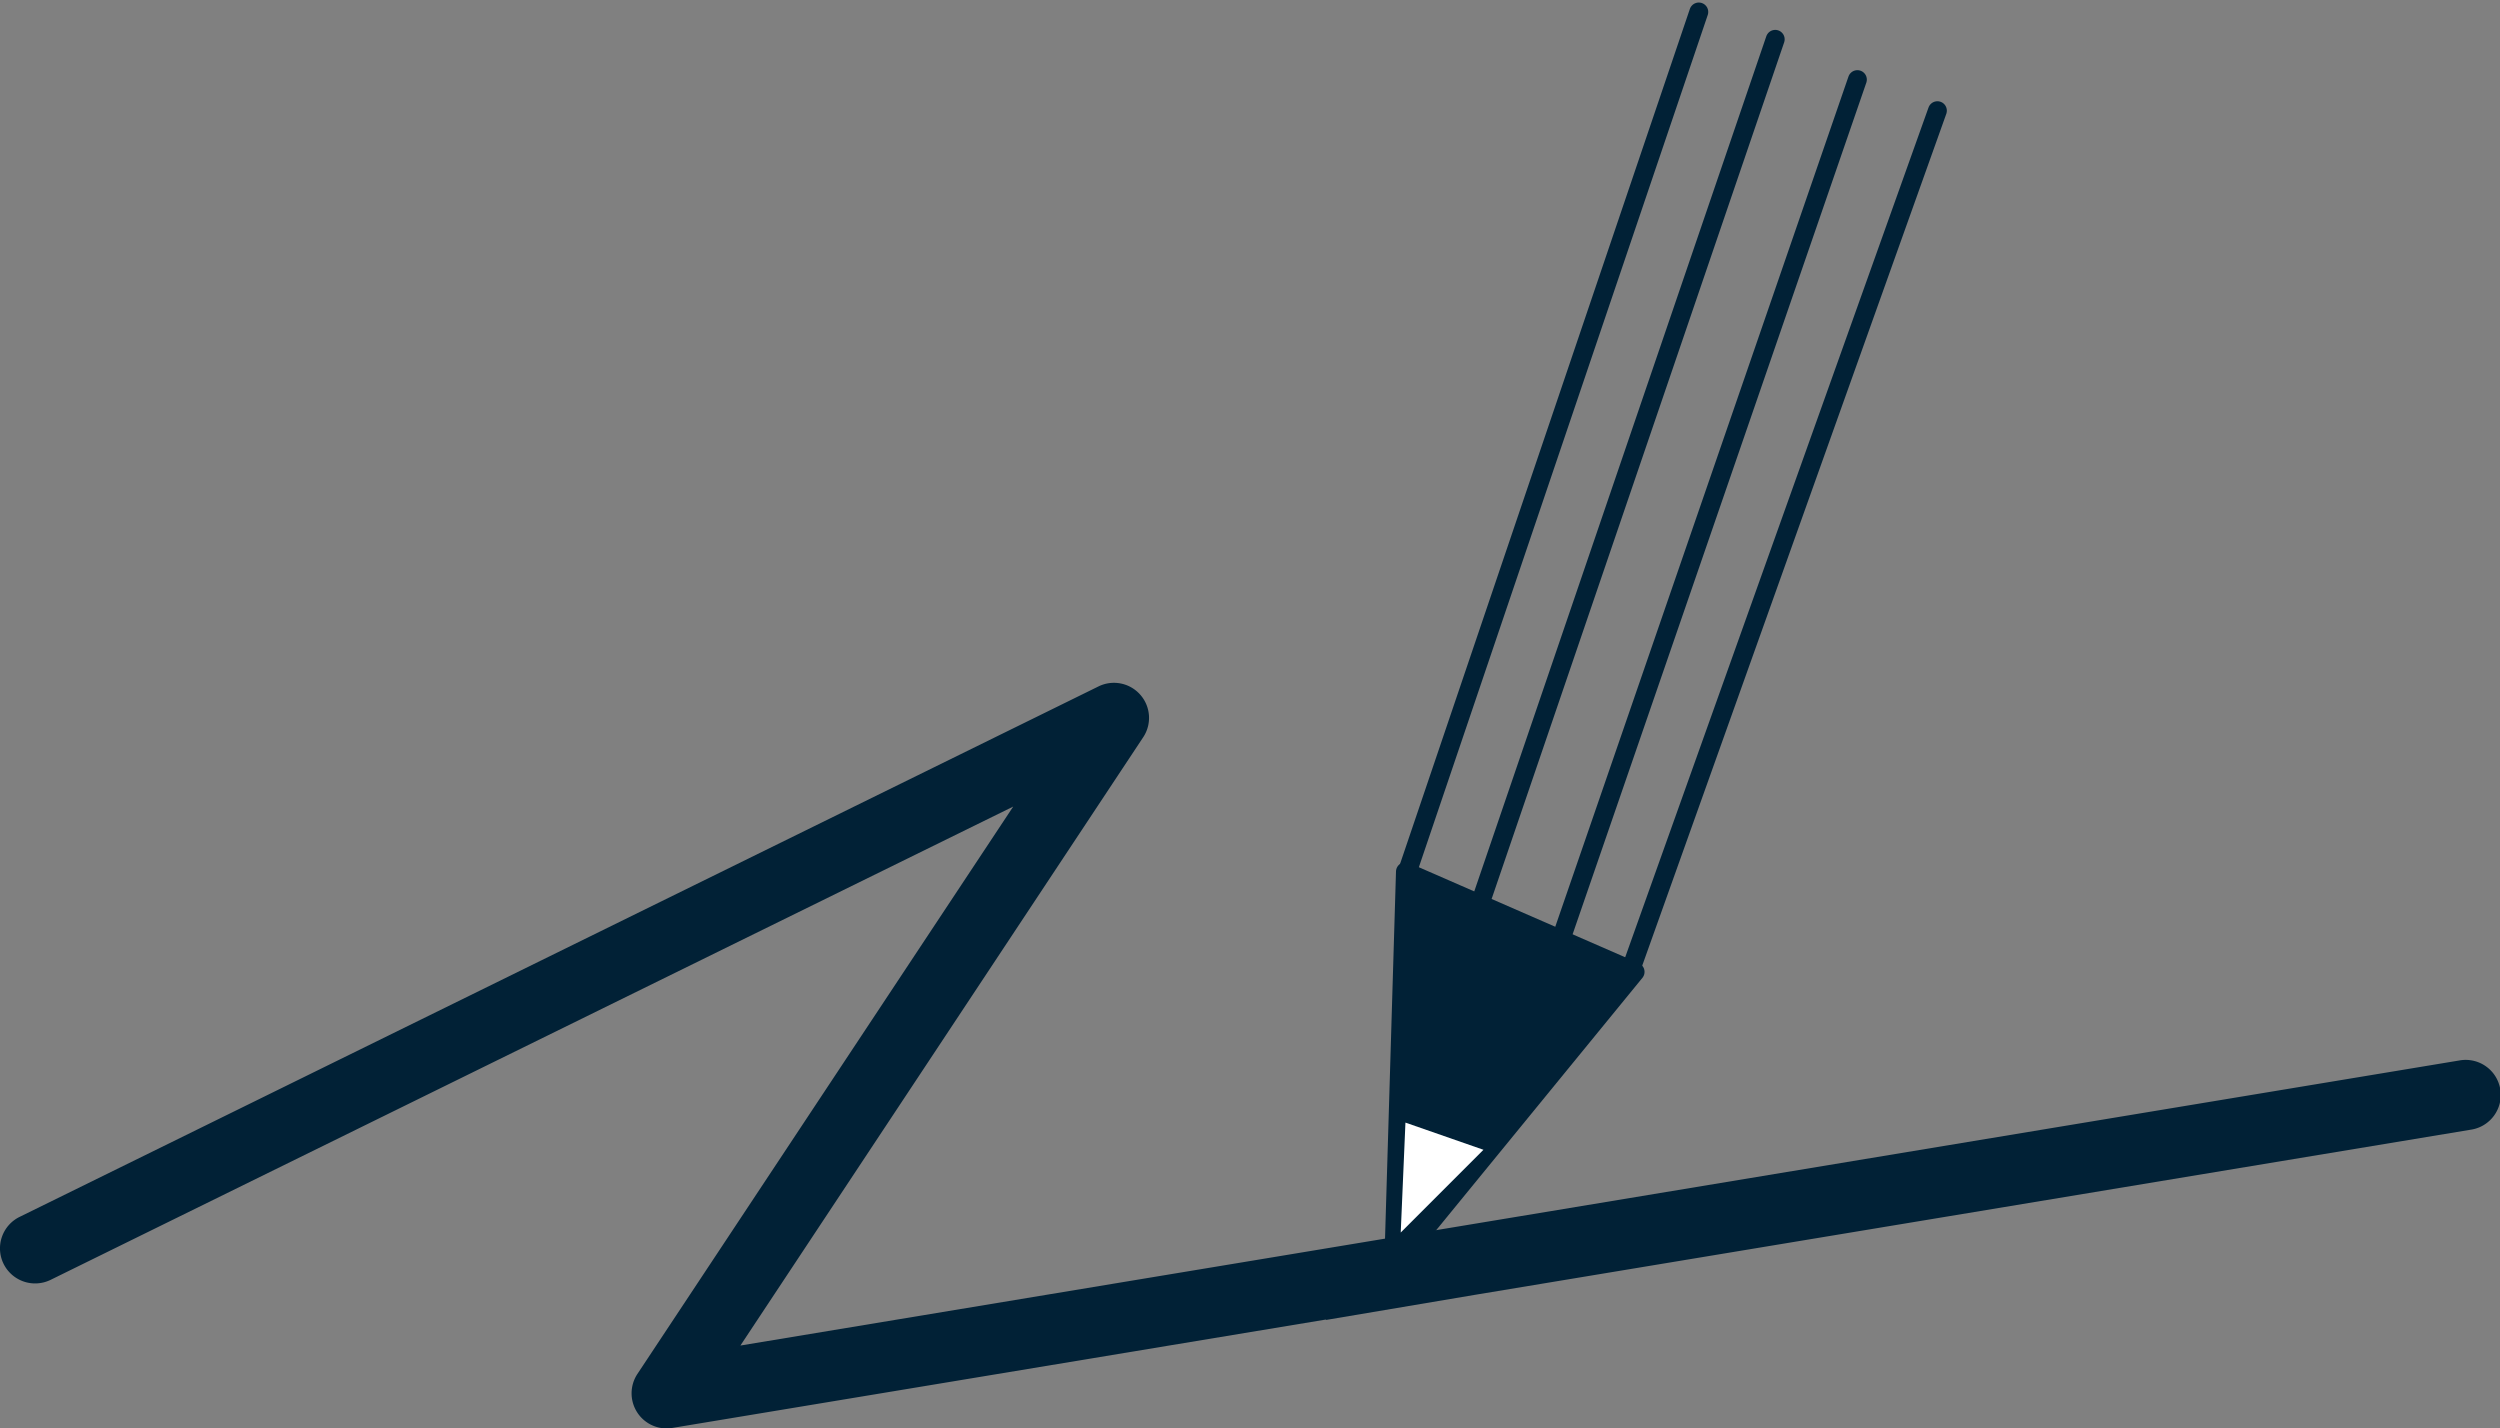 <svg xmlns="http://www.w3.org/2000/svg" width="132.508" height="75.712" viewBox="0 0 132.508 75.712">
  <rect x="0" y="0" width="132.508" height="75.712" fill="#808080" stroke="none"/>
  <g id="Raggruppa_328" data-name="Raggruppa 328" transform="translate(0 0.634)">
    <g id="Raggruppa_297" data-name="Raggruppa 297" transform="translate(0 35.557)">
      <path id="Tracciato_145" data-name="Tracciato 145" d="M42.84,17.758,95.557,9.016a1.86,1.86,0,1,0-.608-3.669L43.125,13.941,32.672,15.676,3.851,20.455,25.2-11.786a1.855,1.855,0,0,0-.153-2.252,1.856,1.856,0,0,0-2.217-.442L-34.354,13.636a1.859,1.859,0,0,0-.849,2.489,1.866,1.866,0,0,0,2.491.849L18.311-8.112-1.609,21.962A1.863,1.863,0,0,0-1.618,24a1.858,1.858,0,0,0,1.561.849,1.771,1.771,0,0,0,.3-.027l34.639-5.745.018.02Z" transform="translate(35.393 14.672)" fill="#012136"/>
    </g>
    <path id="Tracciato_147" data-name="Tracciato 147" d="M0,11.485.626-9.489,12.8-4.177Z" transform="translate(73.866 55.056)" fill="#012136"/>
    <path id="Tracciato_148" data-name="Tracciato 148" d="M0,11.485.626-9.489,12.8-4.177Z" transform="translate(73.866 55.056)" fill="#012136" stroke="#012136" stroke-linecap="round" stroke-linejoin="round" stroke-miterlimit="10" stroke-width="1"/>
    <g id="Raggruppa_301" data-name="Raggruppa 301" transform="translate(74.492)">
      <path id="Tracciato_149" data-name="Tracciato 149" d="M0,25.12,15.55-20.754" transform="translate(0 20.754)" fill="#012136" stroke="#012136" stroke-linecap="round" stroke-linejoin="round" stroke-miterlimit="10" stroke-width="1"/>
    </g>
    <path id="Tracciato_151" data-name="Tracciato 151" d="M0,24.833l16.189-45.35" transform="translate(86.5 25.749)" fill="#012136" stroke="#012136" stroke-linecap="round" stroke-linejoin="round" stroke-miterlimit="10" stroke-width="1"/>
    <path id="Tracciato_152" data-name="Tracciato 152" d="M0,24.7,15.554-20.4" transform="translate(82.894 23.985)" fill="#012136" stroke="#012136" stroke-linecap="round" stroke-linejoin="round" stroke-miterlimit="10" stroke-width="1"/>
    <g id="Raggruppa_305" data-name="Raggruppa 305" transform="translate(78.605 1.45)">
      <path id="Tracciato_153" data-name="Tracciato 153" d="M0,24.833l15.488-45.35" transform="translate(0 20.517)" fill="#012136" stroke="#012136" stroke-linecap="round" stroke-linejoin="round" stroke-miterlimit="10" stroke-width="1"/>
    </g>
    <path id="Tracciato_155" data-name="Tracciato 155" d="M.137,0l-.25,5.827L4.272,1.441Z" transform="translate(74.356 58.867)" fill="#fff"/>
  </g>
</svg>
